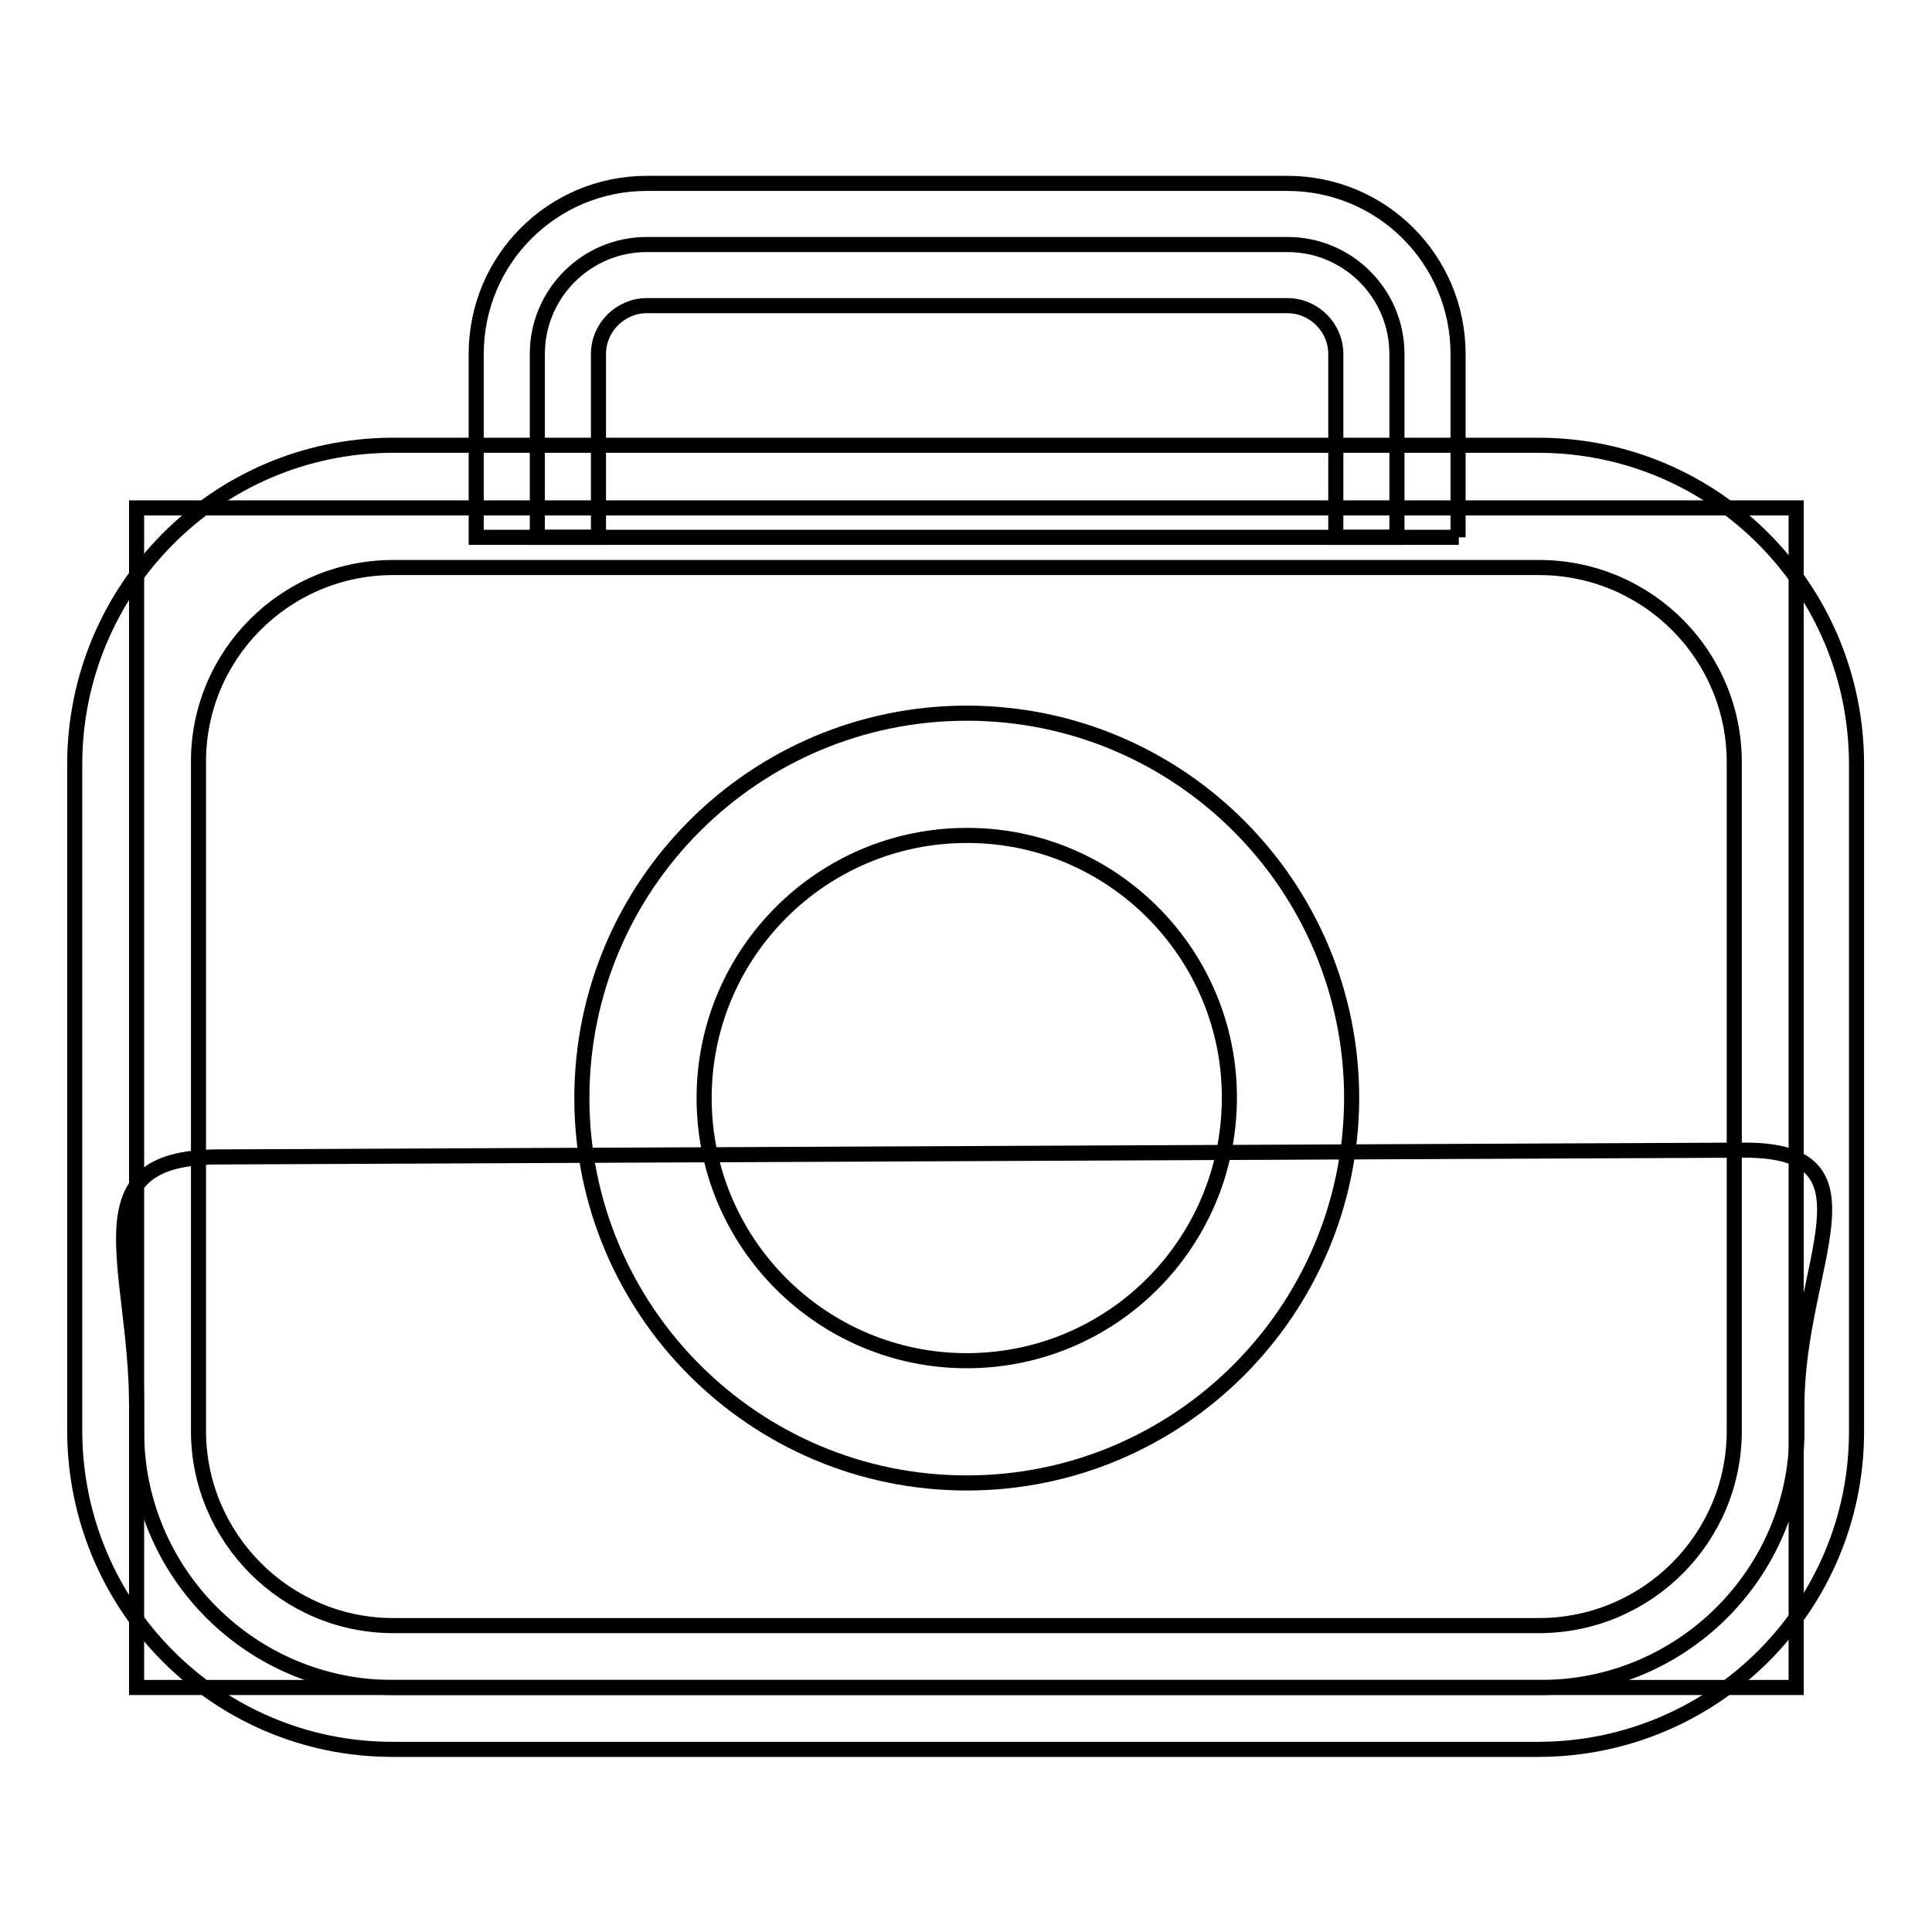 <?xml version="1.0" encoding="utf-8"?>
<!-- Svg Vector Icons : http://www.onlinewebfonts.com/icon -->
<!DOCTYPE svg PUBLIC "-//W3C//DTD SVG 1.1//EN" "http://www.w3.org/Graphics/SVG/1.1/DTD/svg11.dtd">
<svg version="1.1" xmlns="http://www.w3.org/2000/svg" xmlns:xlink="http://www.w3.org/1999/xlink" x="0px" y="0px" viewBox="0 0 256 256" enable-background="new 0 0 256 256" xml:space="preserve">
<g> <path stroke-width="2" fill-opacity="0" stroke="#000000"  d="M18.1,67.3H238v156.3H18.1V67.3z"/> <path stroke-width="2" fill-opacity="0" stroke="#000000"  d="M204,223.6h-152c-18.7,0-33.9-15.2-33.9-33.9v-3.4c0-18.7-8.1-33,10.8-33l202.3-0.9 c18.7,0,6.9,15.2,6.9,33.9v3.4c0,18.7-15.2,33.9-33.9,33.9C204.2,223.6,204.1,223.6,204,223.6z"/> <path stroke-width="2" fill-opacity="0" stroke="#000000"  d="M71.2,71.2V46.9c0-8,6.5-14.5,14.5-14.5l0,0h84.9c8,0,14.5,6.5,14.5,14.5l0,0v24.3H71.2z"/> <path stroke-width="2" fill-opacity="0" stroke="#000000"  d="M204,231.8h-152c-23.2,0-42-18.8-42.1-42.1v-88.4C9.9,78,28.7,59.1,51.9,59c0,0,0.1,0,0.1,0h152 c23.3,0.1,42,19,42,42.3v0v88.4C246,212.9,227.2,231.7,204,231.8z M52.1,75.2c-14.3,0-25.9,11.6-25.8,25.9c0,0,0,0.1,0,0.1v88.4 c0,14.2,11.6,25.8,25.8,25.8h152c14.2-0.1,25.7-11.6,25.7-25.8v-88.4c0.1-14.3-11.4-25.9-25.7-26h0H52.1z"/> <path stroke-width="2" fill-opacity="0" stroke="#000000"  d="M128.1,196.5c-28.2,0-51-22.9-51-51c0-28.2,22.9-51,51-51c28.2,0,51,22.9,51,51c0,0,0,0.1,0,0.1 C179,173.7,156.2,196.5,128.1,196.5z M128.1,110.7c-19.2,0-34.8,15.6-34.8,34.8c0,19.2,15.6,34.8,34.8,34.8 c19.2,0,34.7-15.5,34.8-34.7c0.1-19.2-15.5-34.9-34.7-34.9C128.1,110.7,128.1,110.7,128.1,110.7L128.1,110.7z M193.3,71.2H177V46.9 c0-3.5-2.9-6.4-6.4-6.4l0,0H85.7c-3.5,0-6.4,2.9-6.4,6.4l0,0v24.3H63.1V46.9c0-12.5,10.1-22.6,22.6-22.6l0,0h84.9 c12.5,0,22.6,10.1,22.6,22.6V71.2z"/></g>
</svg>